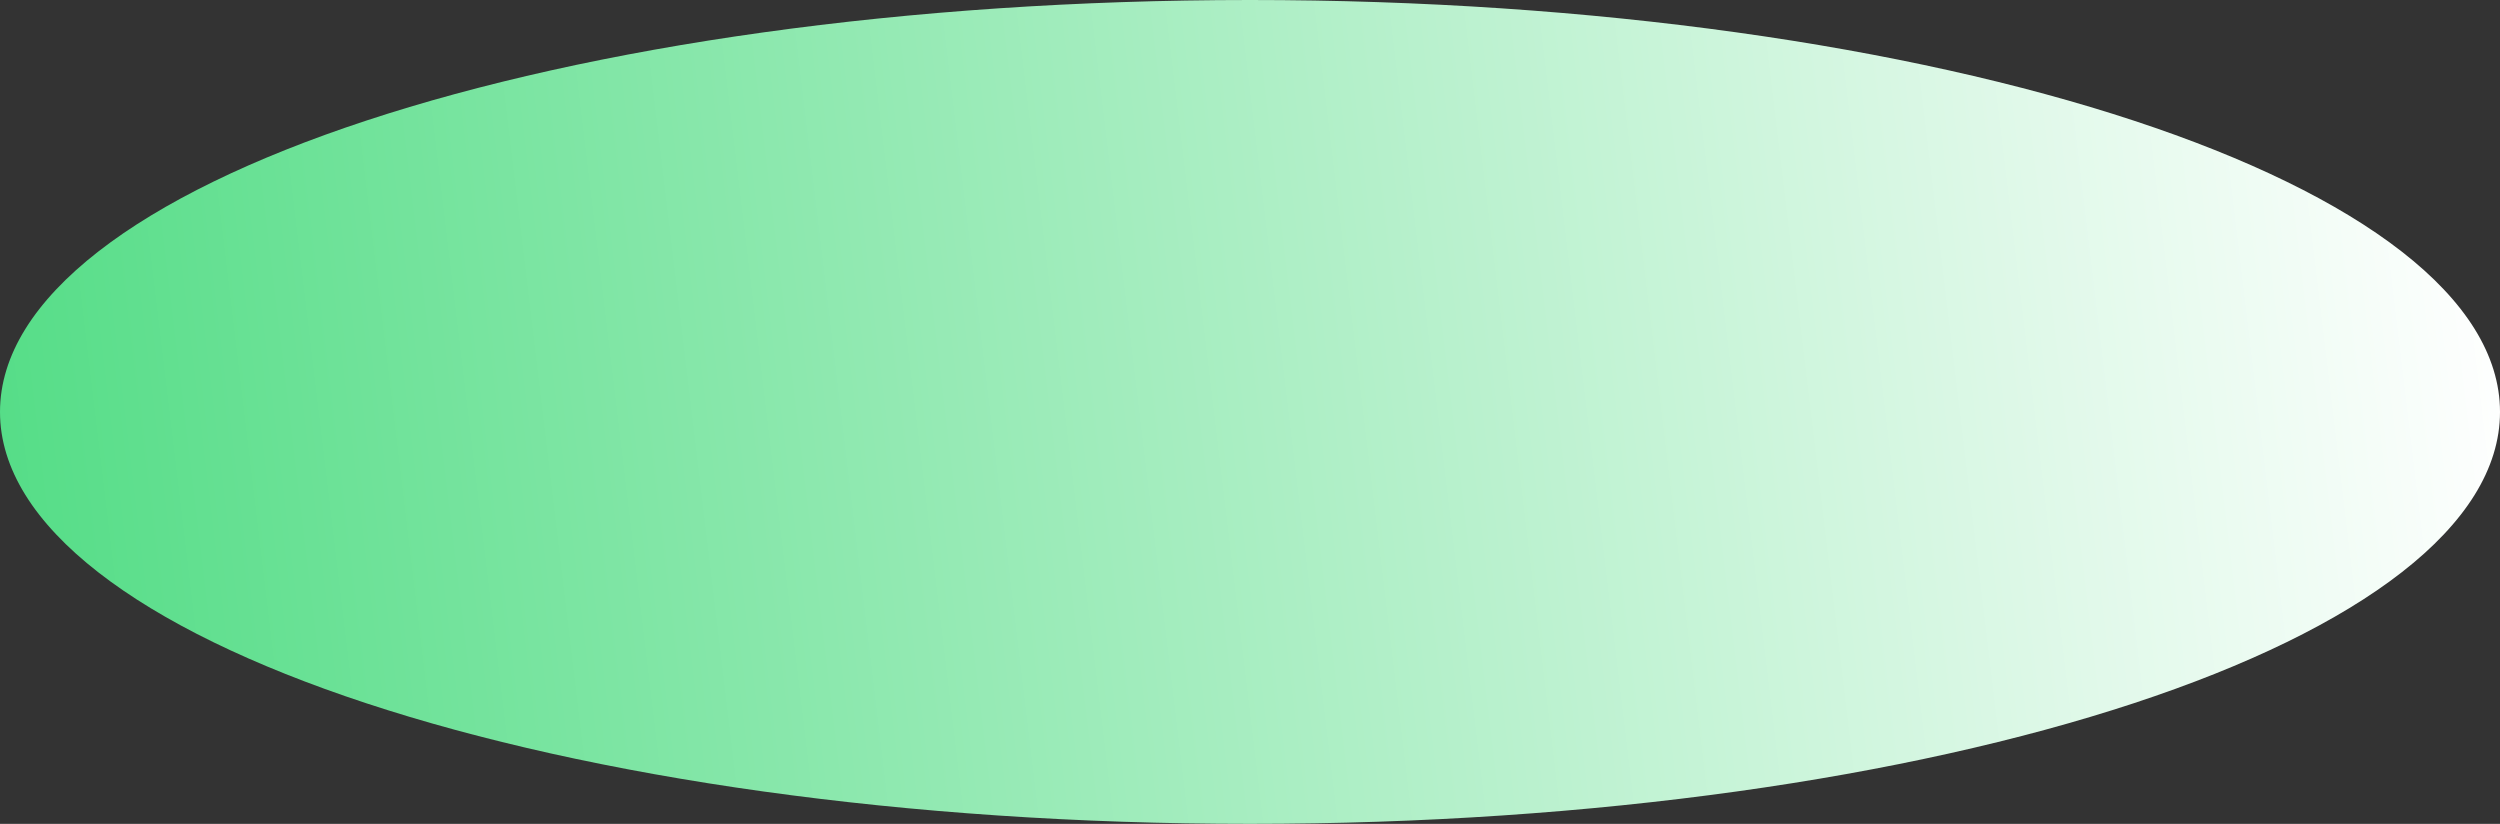 <?xml version="1.0" encoding="UTF-8"?> <svg xmlns="http://www.w3.org/2000/svg" width="88" height="29" viewBox="0 0 88 29" fill="none"><rect x="0" y="0" width="88" height="29" fill="#333333" stroke="none"/> <path d="M44 29C68.3 29 88 22.508 88 14.5C88 6.492 68.3 0 44 0C19.7 0 0 6.492 0 14.5C0 22.508 19.7 29 44 29Z" fill="url(#paint0_linear_48_10)"></path> <defs> <linearGradient id="paint0_linear_48_10" x1="88" y1="8.774" x2="-0.019" y2="19.33" gradientUnits="userSpaceOnUse"> <stop stop-color="white"></stop> <stop offset="1" stop-color="#55DD87"></stop> </linearGradient> </defs> </svg> 